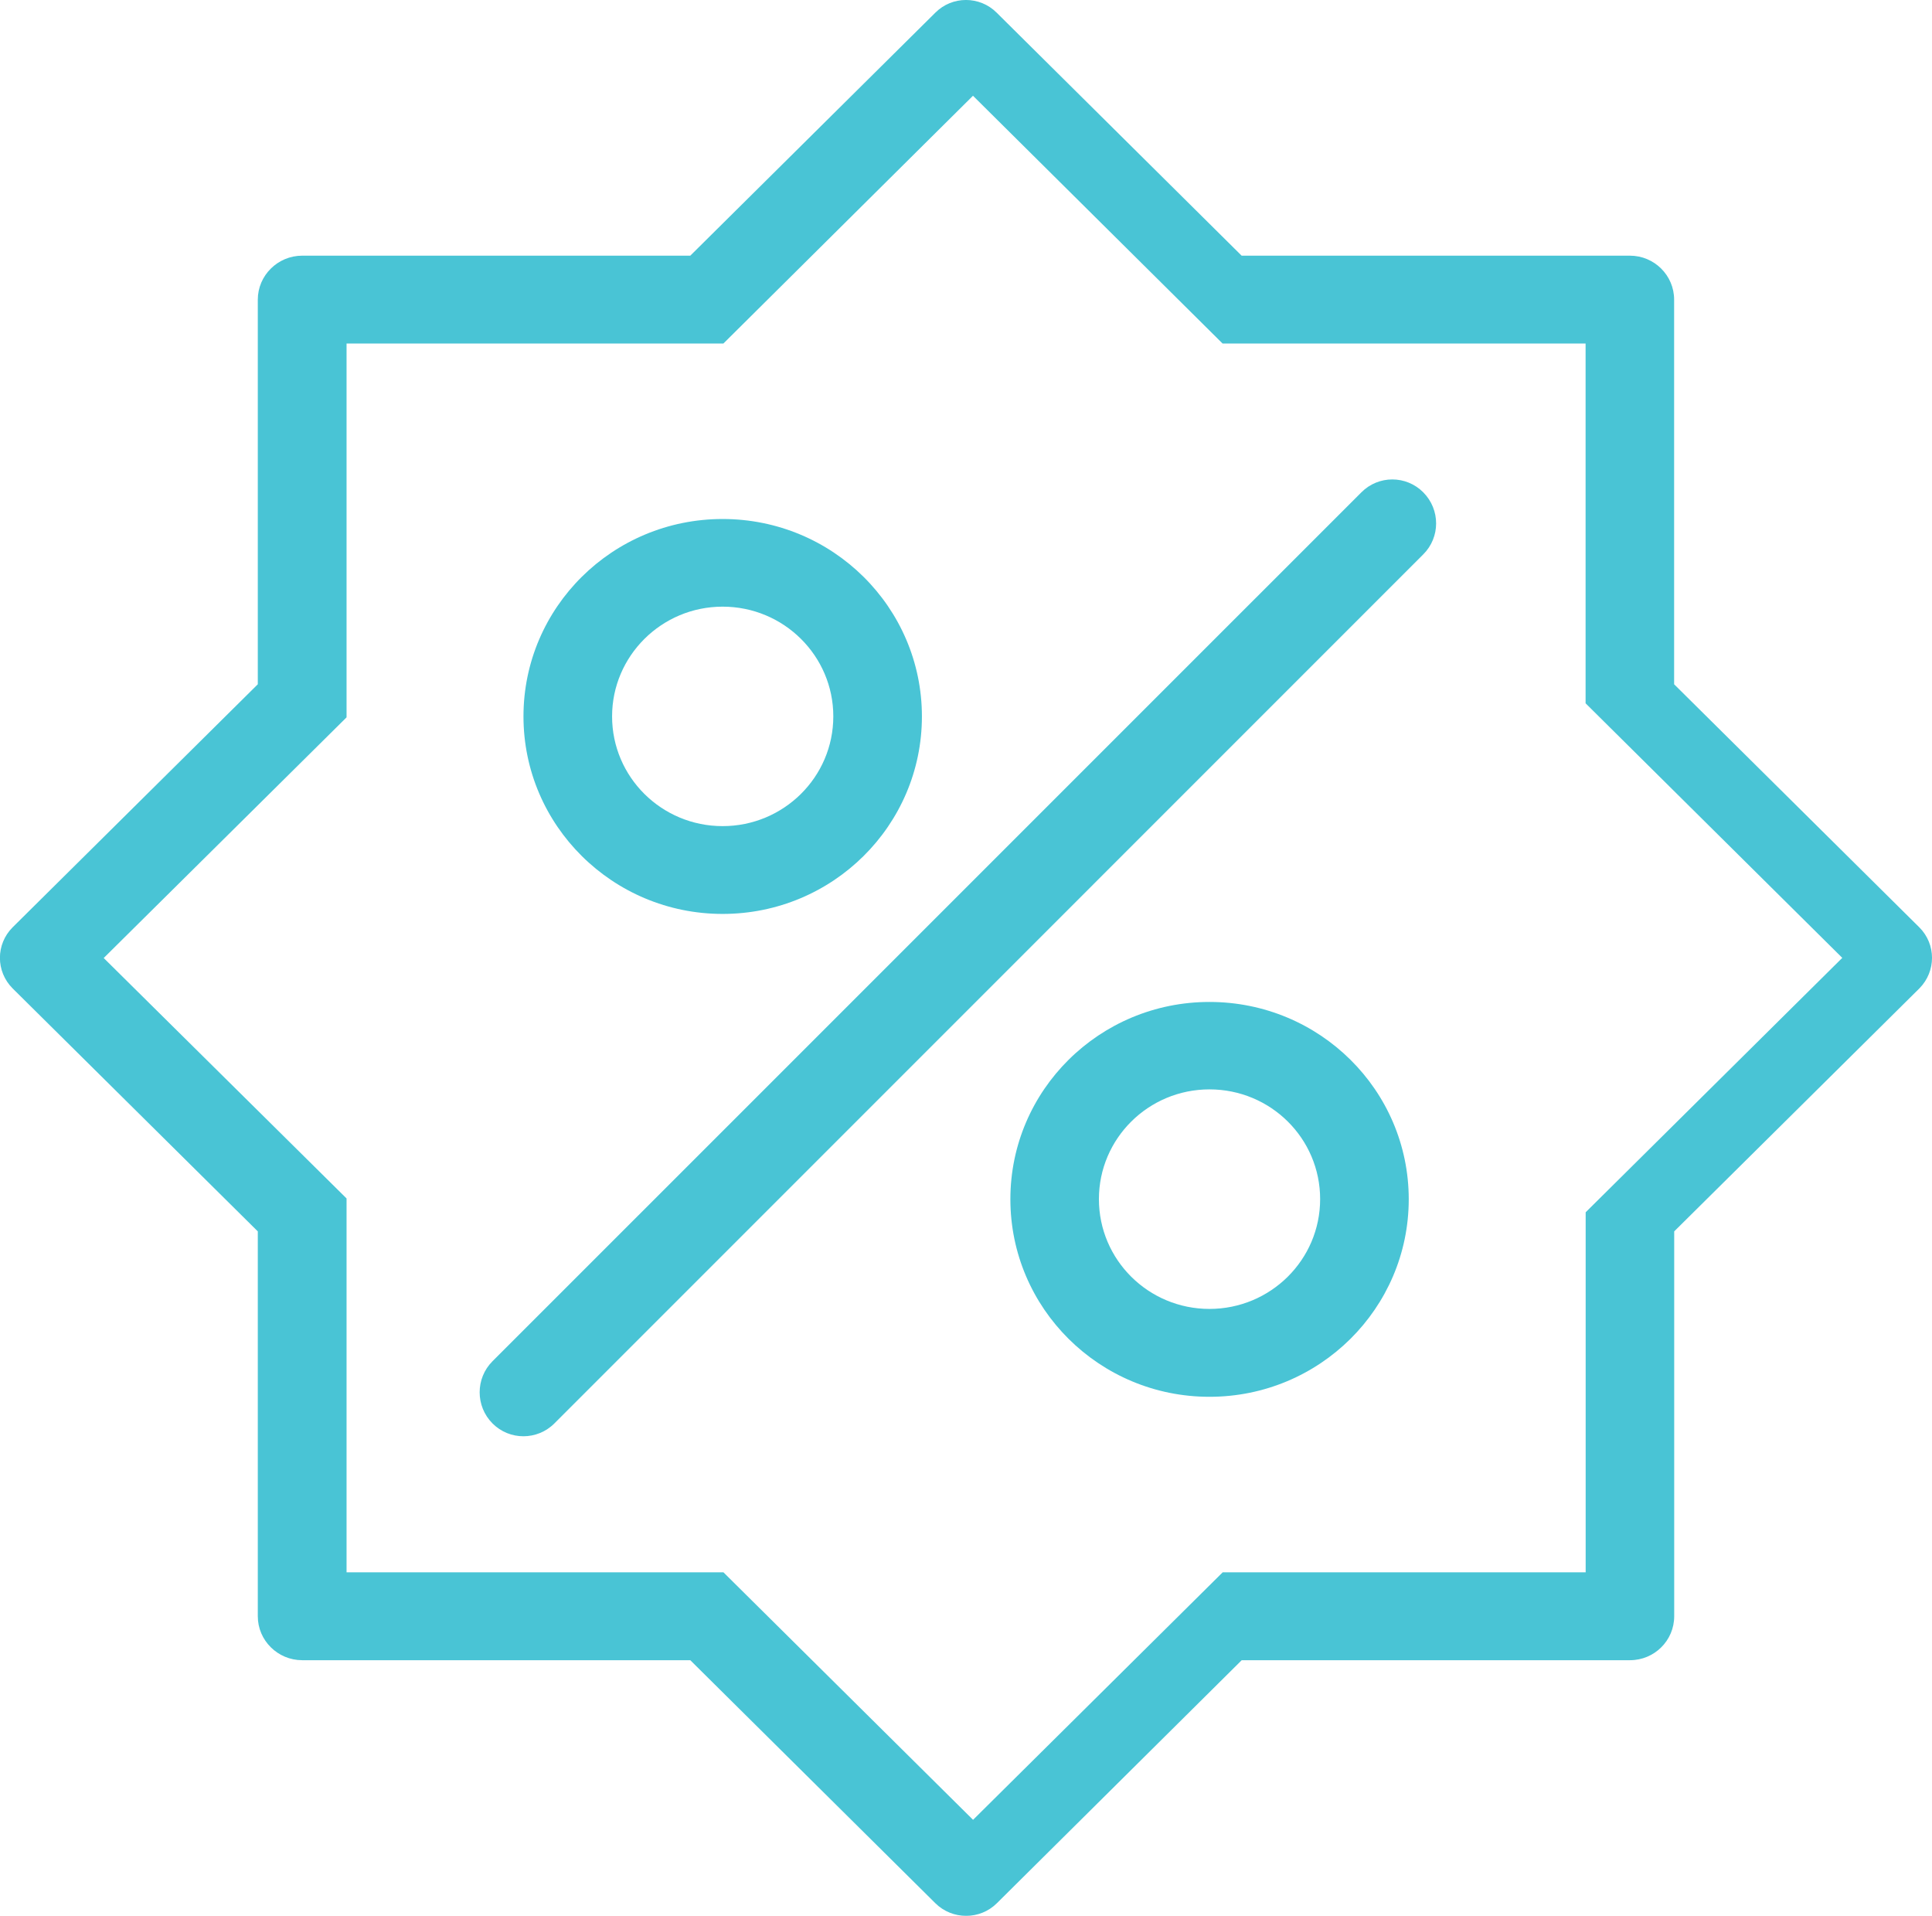 <?xml version="1.0" encoding="utf-8"?>
<!-- Generator: Adobe Illustrator 16.0.0, SVG Export Plug-In . SVG Version: 6.00 Build 0)  -->
<!DOCTYPE svg PUBLIC "-//W3C//DTD SVG 1.1//EN" "http://www.w3.org/Graphics/SVG/1.1/DTD/svg11.dtd">
<svg version="1.1" id="Слой_1" xmlns="http://www.w3.org/2000/svg" xmlns:xlink="http://www.w3.org/1999/xlink" x="0px" y="0px"
	 width="25.99px" height="25.769px" viewBox="0 0 25.99 25.769" enable-background="new 0 0 25.99 25.769" xml:space="preserve">
<g>
	<g>
		<path fill-rule="evenodd" clip-rule="evenodd" fill="#49C4D5" d="M9.721,6.981c-1.479,0-2.679,1.188-2.679,2.655
			c0,1.467,1.2,2.657,2.679,2.657c1.481,0,2.681-1.19,2.681-2.657C12.401,8.169,11.202,6.981,9.721,6.981L9.721,6.981z
			 M9.721,11.112c-0.821,0-1.487-0.66-1.487-1.476c0-0.813,0.666-1.476,1.487-1.476c0.824,0,1.489,0.663,1.489,1.476
			C11.21,10.452,10.542,11.112,9.721,11.112L9.721,11.112z M16.27,13.477c-1.479,0-2.678,1.187-2.678,2.653
			c0,1.468,1.198,2.658,2.678,2.658c1.481,0,2.681-1.19,2.681-2.658C18.95,14.663,17.751,13.477,16.27,13.477L16.27,13.477z
			 M16.27,17.606c-0.821,0-1.487-0.66-1.487-1.477c0-0.815,0.666-1.476,1.487-1.476c0.824,0,1.489,0.66,1.489,1.476
			C17.759,16.946,17.091,17.606,16.27,17.606L16.27,17.606z M25.819,12.473l-3.298-3.269V4.03c0-0.325-0.266-0.591-0.595-0.591
			h-5.223L13.407,0.17c-0.228-0.227-0.597-0.227-0.824,0L9.286,3.439H4.065c-0.328,0-0.597,0.266-0.597,0.591v5.174l-3.298,3.269
			c-0.228,0.228-0.228,0.594,0,0.822l3.298,3.268v5.177c0,0.326,0.269,0.591,0.597,0.591h5.221l3.297,3.269
			c0.228,0.226,0.6,0.226,0.827,0l3.294-3.269h5.223c0.329,0,0.595-0.265,0.595-0.591v-5.177l3.298-3.268
			C26.047,13.066,26.047,12.7,25.819,12.473L25.819,12.473z M21.331,16.306v4.843h-4.883l-3.358,3.329l-3.358-3.329H4.662v-5.029
			l-3.267-3.234l3.267-3.237V4.621h5.069l3.358-3.333l3.358,3.333h4.883V9.46l3.453,3.424L21.331,16.306z M21.331,16.306"/>
	</g>
	<path fill="#49C4D5" d="M19.146,6.622c-0.23-0.231-0.602-0.231-0.832,0L6.625,18.31c-0.23,0.23-0.23,0.605,0,0.836
		s0.603,0.23,0.833,0L19.146,7.457C19.377,7.227,19.377,6.854,19.146,6.622L19.146,6.622z M19.146,6.622"/>
</g>
</svg>
